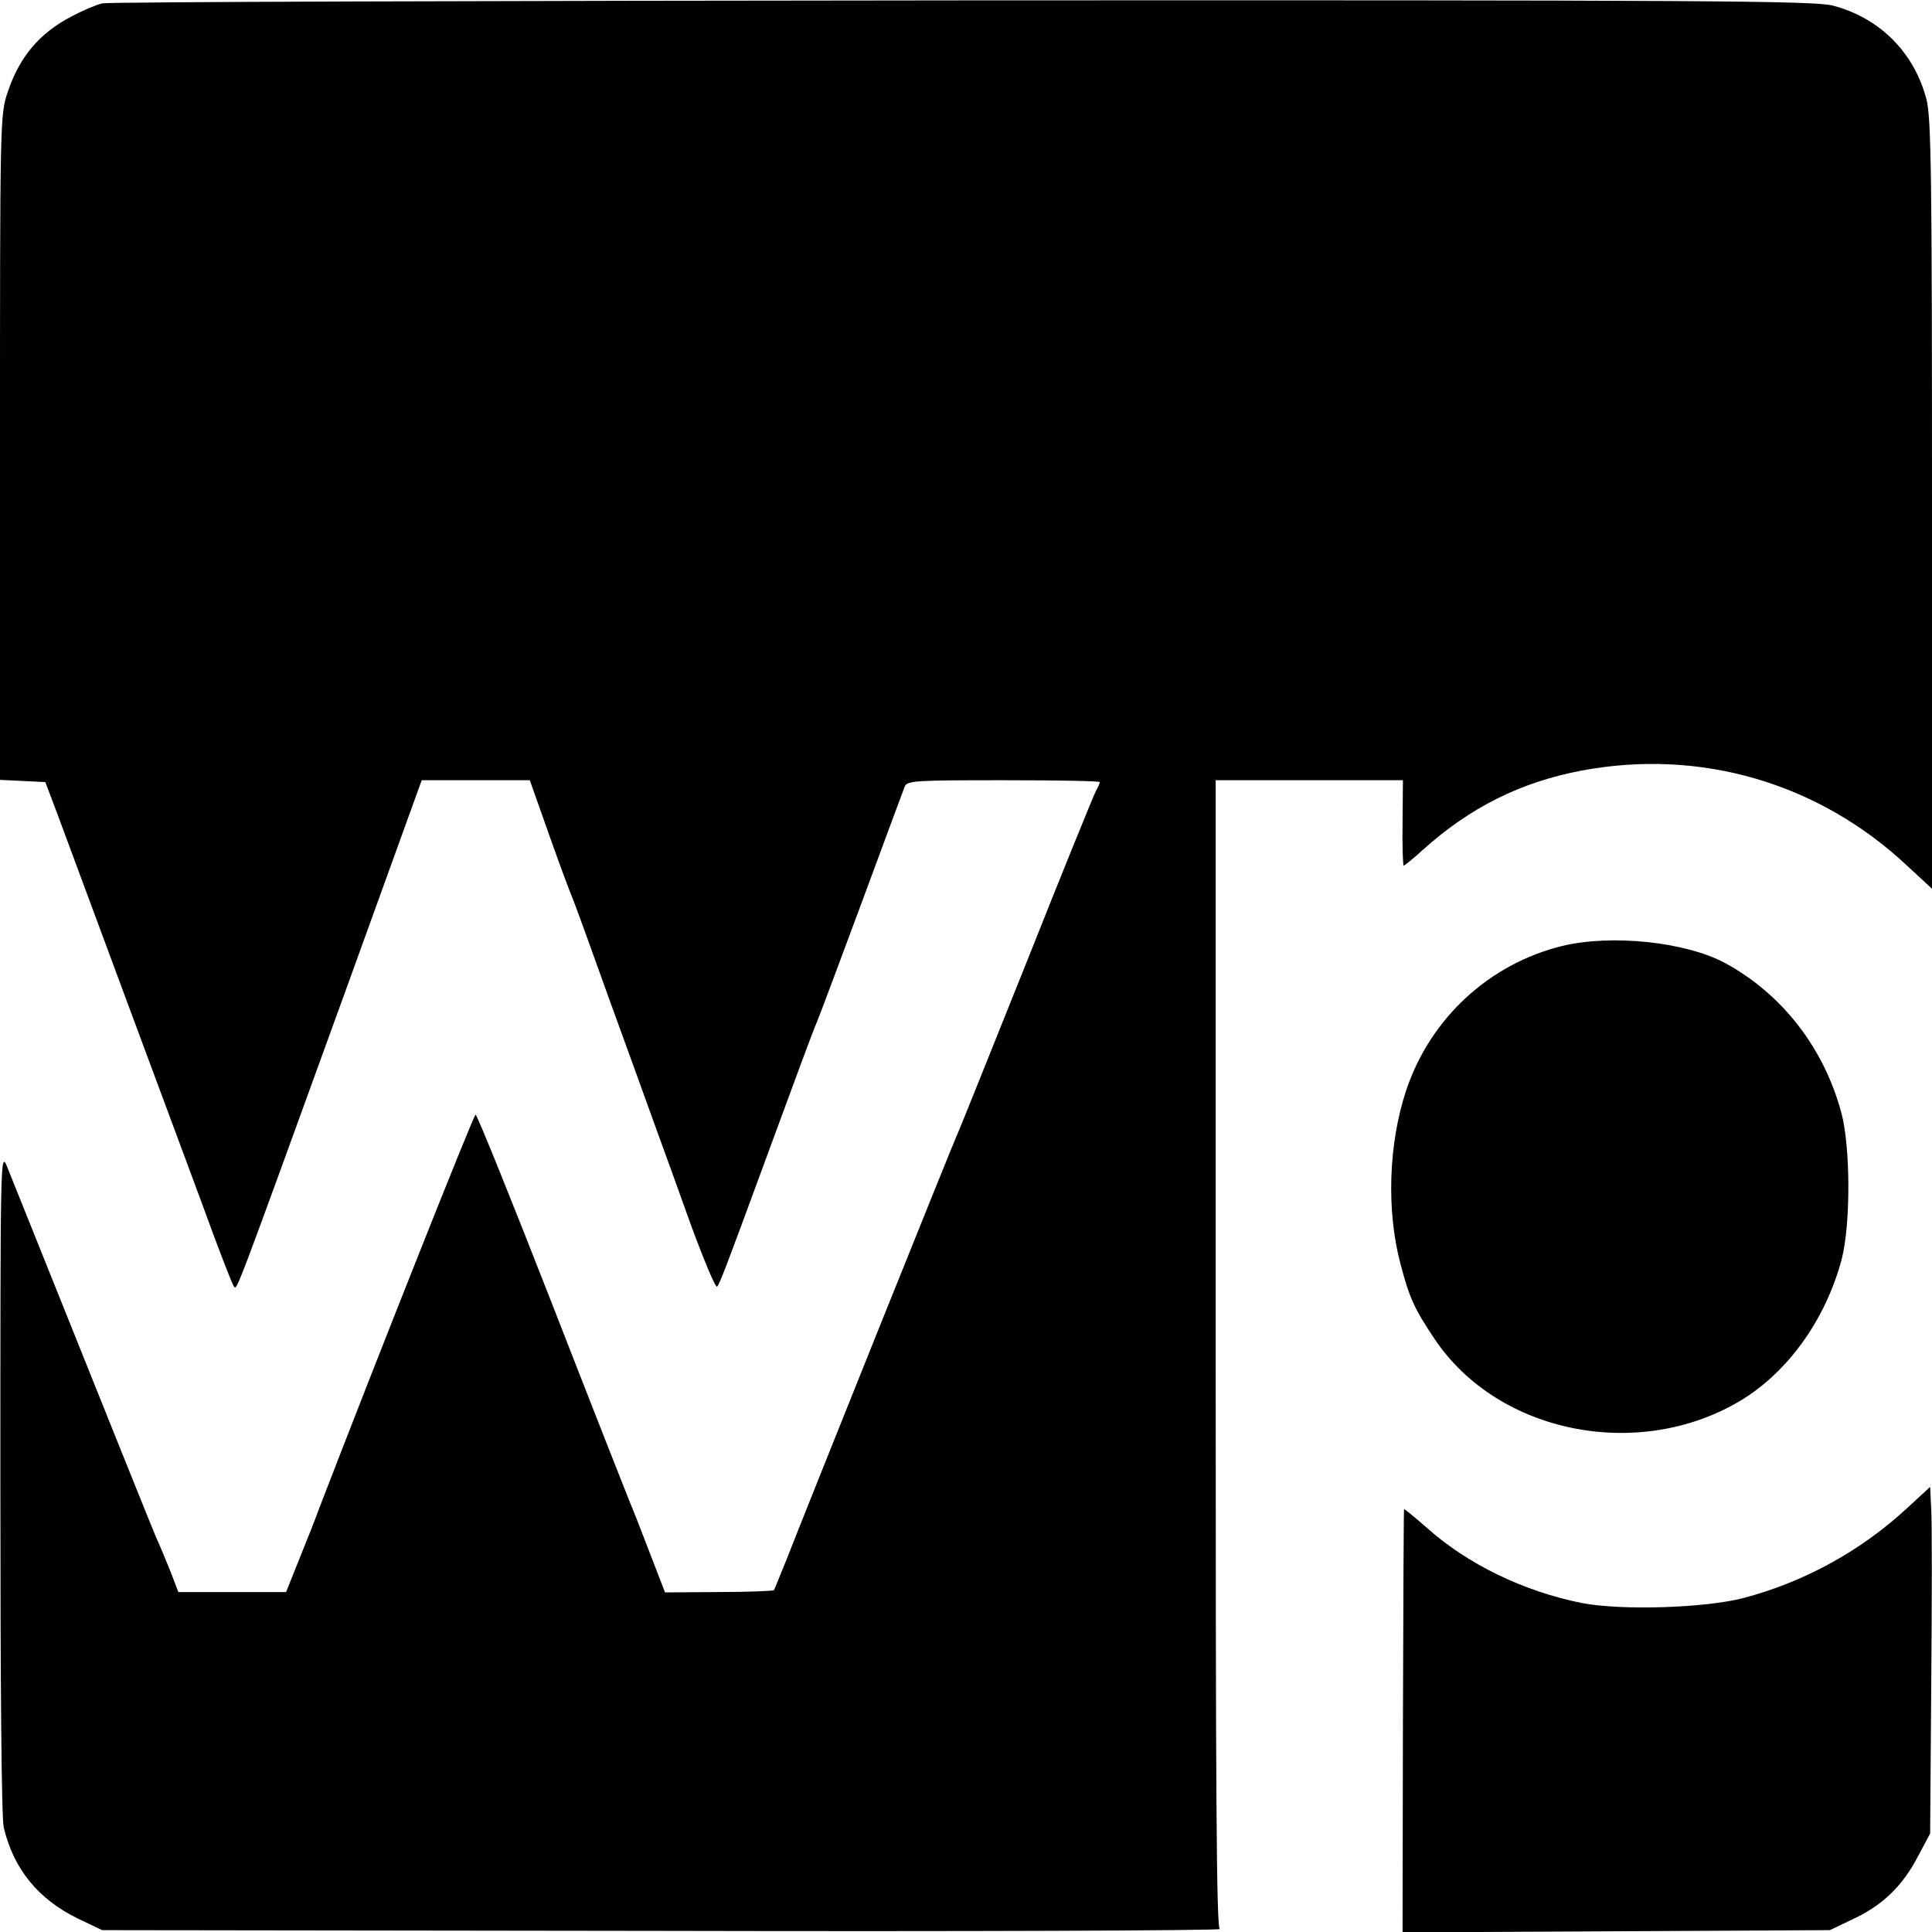 <?xml version="1.0" standalone="no"?>
<!DOCTYPE svg PUBLIC "-//W3C//DTD SVG 20010904//EN"
 "http://www.w3.org/TR/2001/REC-SVG-20010904/DTD/svg10.dtd">
<svg version="1.0" xmlns="http://www.w3.org/2000/svg"
 width="520pt" height="520pt" viewBox="0 0 520 520"
 preserveAspectRatio="xMidYMid meet">
<g transform="translate(0,520) scale(0.1,-0.1)"
fill="#000000" stroke="none">
<path d="M275 5191 c-16 -4 -52 -19 -80 -34 -88 -45 -142 -109 -174 -204 -21
-61 -21 -77 -21 -957 l0 -895 61 -3 61 -3 34 -90 c18 -49 110 -297 204 -550
94 -253 192 -516 217 -585 26 -69 49 -129 53 -133 8 -9 1 -28 296 785 l209
578 145 0 146 0 52 -147 c29 -82 57 -157 62 -168 5 -11 50 -135 100 -275 51
-140 107 -295 125 -345 18 -49 61 -168 95 -263 35 -95 66 -169 70 -165 7 7 24
52 120 313 92 250 139 378 149 400 6 14 60 158 120 320 60 162 112 303 116
313 7 16 29 17 266 17 142 0 259 -2 259 -5 0 -3 -4 -13 -10 -23 -5 -9 -89
-215 -185 -457 -97 -242 -180 -449 -185 -460 -11 -22 -413 -1024 -462 -1150
-18 -44 -33 -82 -35 -85 -2 -2 -69 -5 -149 -5 l-144 -1 -41 106 c-22 58 -46
119 -53 135 -7 17 -102 258 -211 538 -109 279 -201 507 -205 507 -5 0 -271
-670 -421 -1060 -9 -25 -33 -86 -53 -135 l-36 -90 -145 0 -145 0 -21 55 c-12
30 -30 73 -40 95 -14 33 -97 240 -400 995 -18 44 -18 23 -18 -845 0 -553 3
-906 9 -933 26 -112 93 -194 200 -246 l65 -31 1510 -2 c831 -2 1505 1 1498 5
-9 5 -11 379 -11 1550 l0 1542 252 0 252 0 -1 -115 c-1 -63 1 -115 3 -115 2 0
26 19 52 43 127 114 263 182 427 213 320 60 638 -33 876 -256 l67 -62 0 1034
c0 883 -2 1042 -15 1091 -33 126 -126 219 -252 252 -50 13 -350 15 -2343 14
-1257 -1 -2298 -4 -2315 -8z"/>
<path d="M4205 2654 c-196 -48 -355 -194 -420 -388 -48 -144 -54 -325 -15
-470 24 -91 37 -119 92 -201 171 -254 550 -329 824 -164 127 77 228 218 271
380 24 93 24 301 -1 394 -47 175 -160 320 -313 403 -106 57 -305 78 -438 46z"/>
<path d="M5131 1139 c-124 -114 -275 -197 -438 -240 -103 -27 -326 -34 -433
-14 -158 31 -311 105 -422 205 -32 28 -59 50 -59 48 -1 -2 -2 -259 -3 -571
l-1 -568 575 3 575 3 65 31 c78 37 131 88 173 169 l32 60 3 405 c2 223 2 433
0 466 l-3 62 -64 -59z"/>
</g>
</svg>
